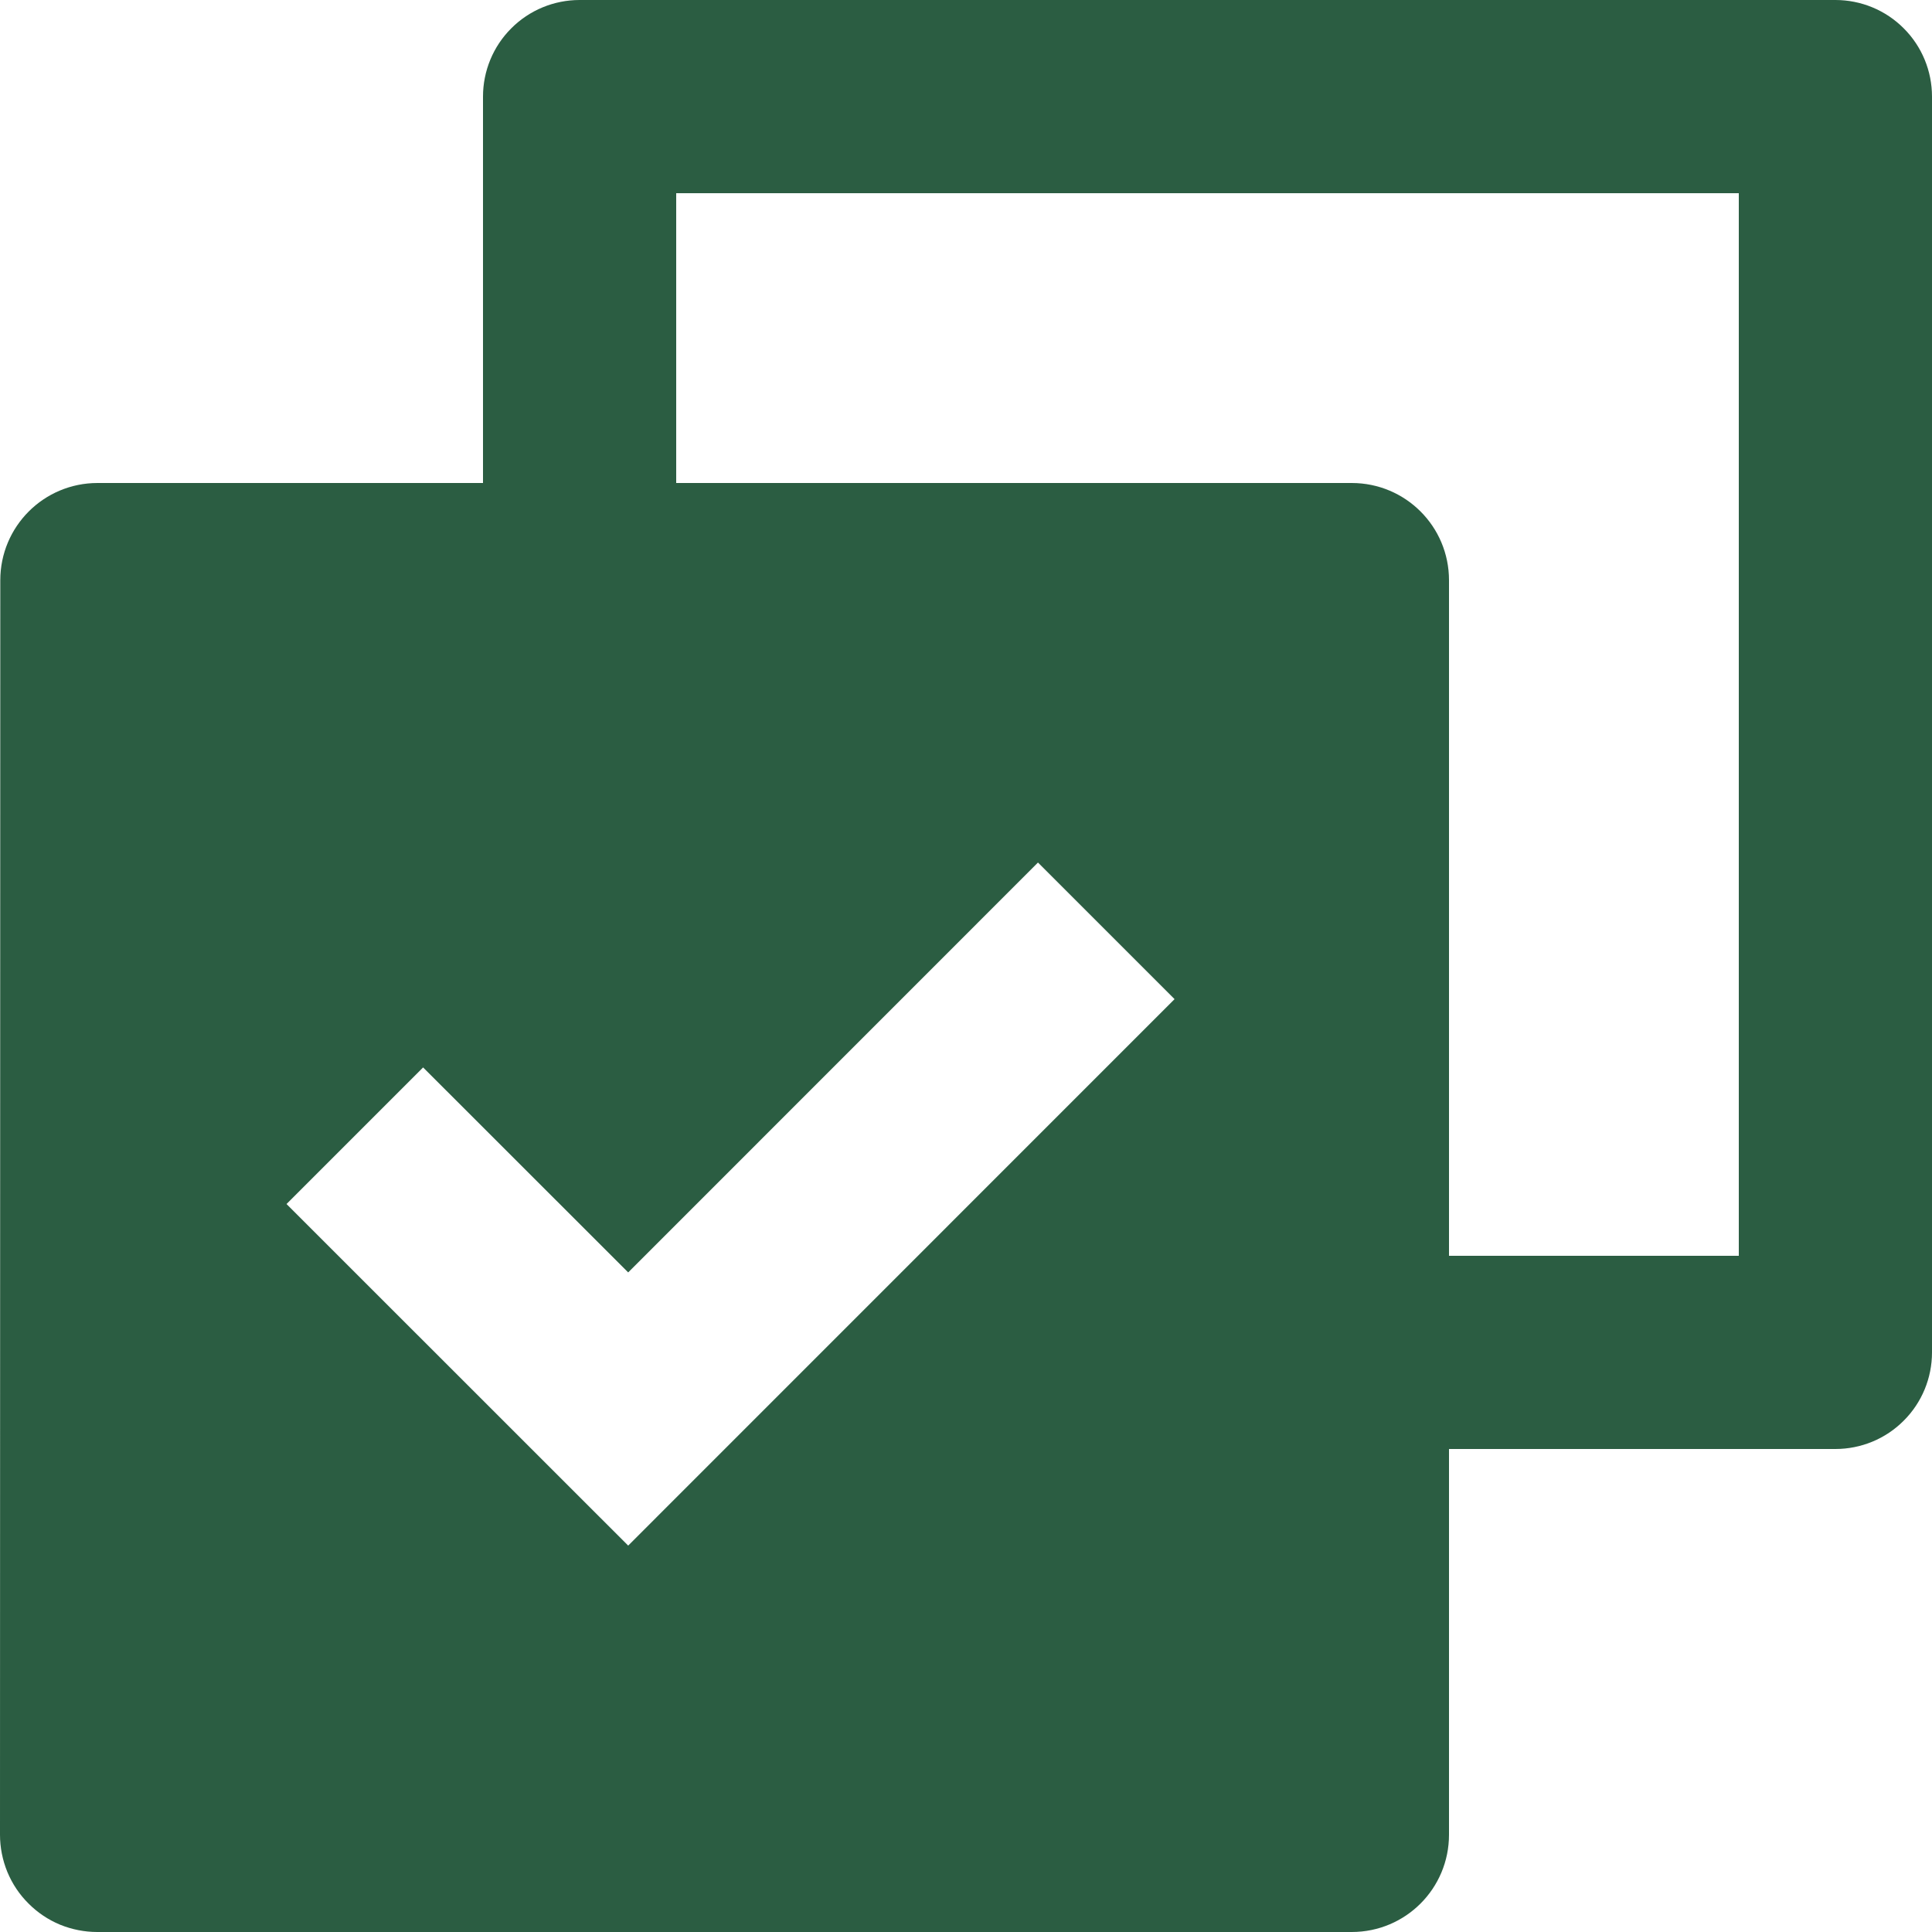 <svg width="20" height="20" viewBox="0 0 20 20" fill="none" xmlns="http://www.w3.org/2000/svg">
<path d="M5 5V1C5 0.735 5.105 0.48 5.293 0.293C5.48 0.105 5.735 0 6 0H19C19.265 0 19.52 0.105 19.707 0.293C19.895 0.48 20 0.735 20 1V14C20 14.265 19.895 14.52 19.707 14.707C19.52 14.895 19.265 15 19 15H15V18.993C15 19.549 14.551 20 13.993 20H1.007C0.875 20 0.744 19.974 0.621 19.924C0.499 19.873 0.388 19.799 0.295 19.705C0.201 19.612 0.127 19.501 0.076 19.378C0.026 19.256 -0 19.125 4.9756e-07 18.993L0.003 6.007C0.003 5.451 0.452 5 1.01 5H5ZM7 5H13.993C14.549 5 15 5.449 15 6.007V13H18V2H7V5ZM6.503 16L12.159 10.343L10.745 8.929L6.503 13.172L4.38 11.05L2.966 12.464L6.503 16Z" fill="#2B5D42"/>
</svg>
